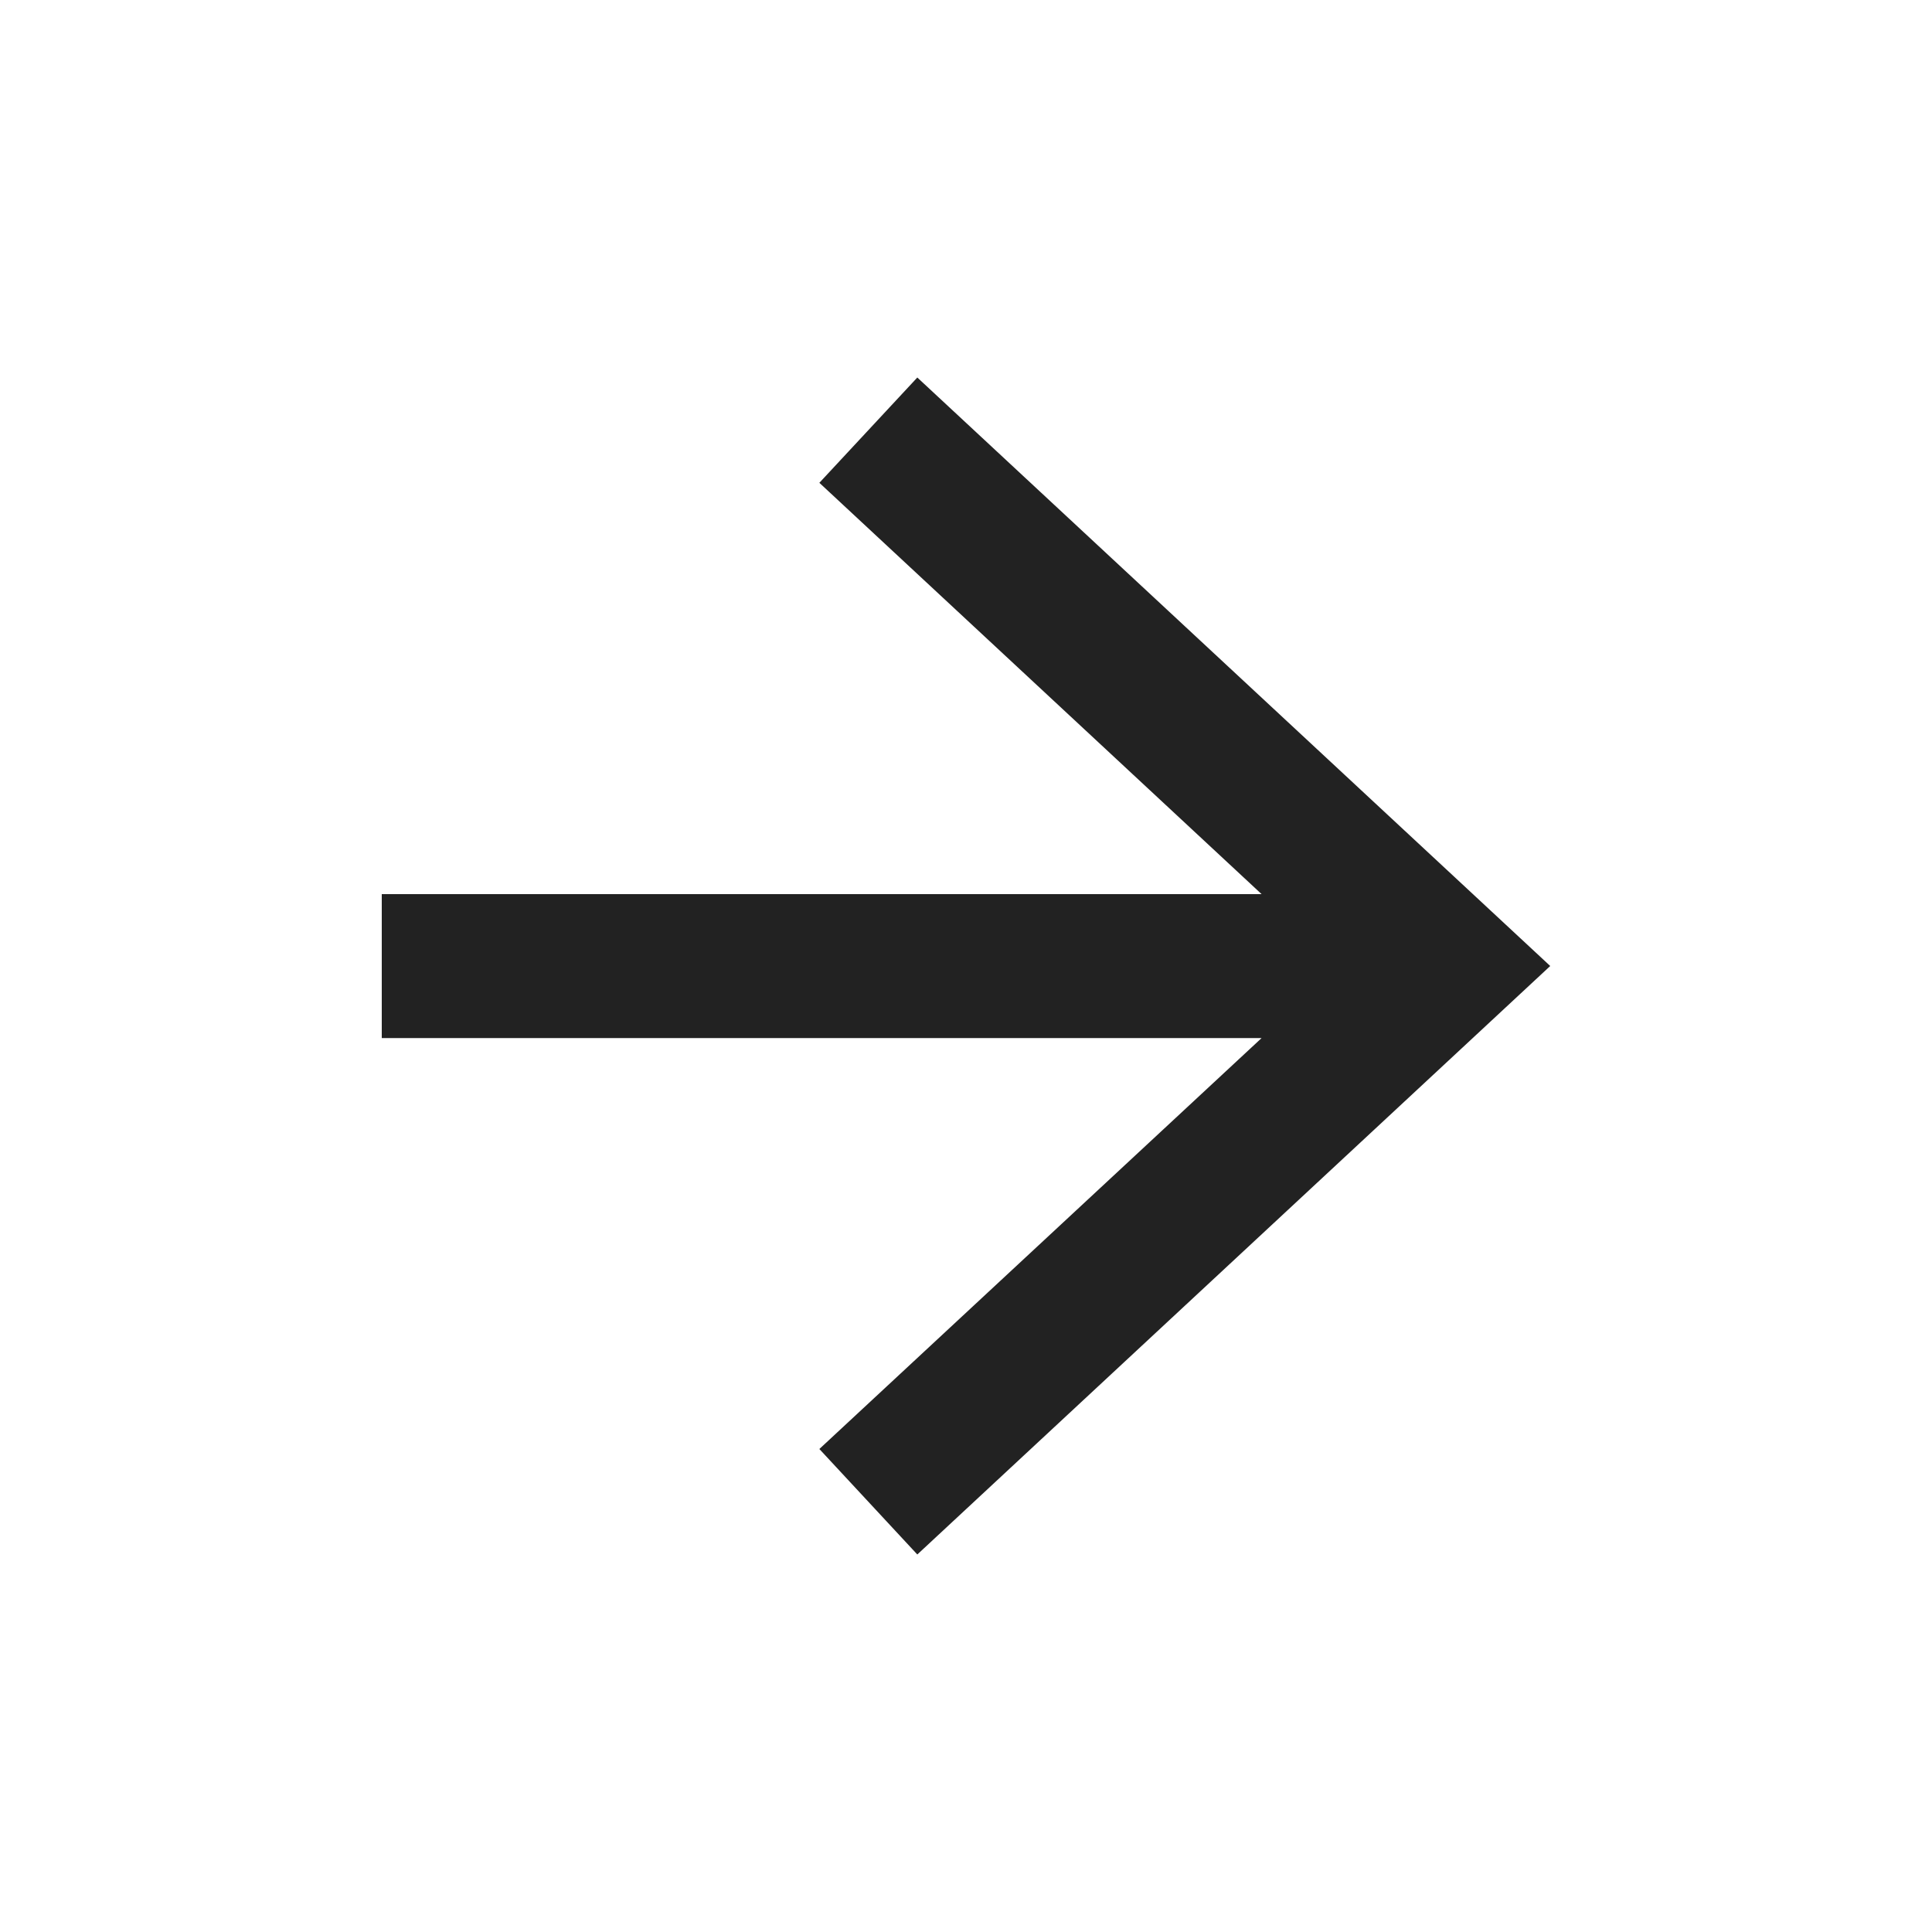 <?xml version="1.0" encoding="utf-8"?>
<!-- Generator: Adobe Illustrator 26.5.0, SVG Export Plug-In . SVG Version: 6.00 Build 0)  -->
<svg version="1.1" id="Layer_1" xmlns="http://www.w3.org/2000/svg" xmlns:xlink="http://www.w3.org/1999/xlink" x="0px" y="0px"
	 viewBox="0 0 1000 1000" style="enable-background:new 0 0 1000 1000;" xml:space="preserve">
<style type="text/css">
	.st0{display:none;}
	
		.st1{display:inline;fill:none;stroke:#231F20;stroke-width:49.997;stroke-linecap:round;stroke-linejoin:round;stroke-miterlimit:9.999;}
	.st2{display:inline;fill:none;stroke:#231F20;stroke-width:50;stroke-linecap:round;stroke-linejoin:round;stroke-miterlimit:10;}
	.st3{display:inline;}
	.st4{fill:none;stroke:#231F20;stroke-width:50;stroke-linecap:round;stroke-linejoin:round;stroke-miterlimit:10;}
	.st5{display:inline;fill:#231F20;}
	.st6{fill:#231F20;}
	.st7{display:inline;fill:none;stroke:#0000FF;stroke-width:0.5;stroke-miterlimit:10;}
	.st8{display:inline;fill:none;stroke:#FF00FF;stroke-width:0.25;stroke-miterlimit:10;}
	.st9{display:inline;fill:none;stroke:#FF00FF;stroke-miterlimit:10;}
	.st10{display:inline;fill:none;stroke:#FF00FF;stroke-width:2;stroke-miterlimit:10;}
	.st11{display:inline;fill:none;stroke:#FFFF00;stroke-miterlimit:10;}
	.st12{fill:#222222;}
</style>
<g id="Marketing" class="st0">
	
		<ellipse transform="matrix(0.808 -0.59 0.59 0.808 -83.499 477.24)" class="st1" cx="689.7" cy="366.6" rx="115.7" ry="319.4"/>
	<path class="st2" d="M264.1,840.3c-21.2,15.5-73.2-19.5-116-78.1S87.8,643.5,109,628"/>
	<line class="st2" x1="326" y1="818.8" x2="264" y2="840.2"/>
	<line class="st2" x1="871.7" y1="629.3" x2="558.1" y2="738.1"/>
	<line class="st2" x1="151.1" y1="571.7" x2="109" y2="627.9"/>
	<path class="st2" d="M534.3,324.1c57.1-41.7,137.3-29.2,179,27.9s29.2,137.3-27.9,179"/>
	<path class="st2" d="M326,818.8l99.7,80.4c0,0,118-16.8,131.4-63.1c13.4-46.3-115.6-61-115.6-61c-47.2-2.8-102.1-27.2-161.9-109
		S212.5,520,225.1,478.6l5.1-12.4L495,113.3"/>
</g>
<g id="Mission_Control" class="st0">
	<g class="st3">
		<path class="st4" d="M70.9,662.5"/>
		<line class="st4" x1="504.2" y1="333.8" x2="504.2" y2="586"/>
		<path class="st4" d="M105.3,603.5"/>
		<path class="st4" d="M430.1,307.2c-26.1-21.5-42.8-54-42.8-90.5c0-64.6,52.4-117,117-117s117,52.4,117,117s-52.4,117-117,117"/>
		<line class="st4" x1="503.6" y1="586" x2="313.1" y2="650.2"/>
		<polyline class="st4" points="220.4,804.8 104.6,765.7 104.6,585.5 503.6,451.1 904.1,586 		"/>
		<polyline class="st4" points="313.1,836 503.6,900.2 903.6,765.4 903.6,586 		"/>
		<path class="st4" d="M350.6,669.4"/>
		<line class="st4" x1="313.1" y1="650.2" x2="313.1" y2="833.2"/>
	</g>
</g>
<g id="Talent_Acq" class="st0">
	<path class="st2" d="M677.1,500c15.8-23,22.3-52,25.3-79.4c6.6-61.3-10.8-124.3-43.1-176.4c-27.7-44.7-67.1-81.8-113.4-106.8
		c-43.8-23.6-93.2-36-143-36c-166.5,0-301.4,135-301.4,301.4c0,116.1,75.8,221.2,179.1,270.5c88.4,42.2,189.8,38,254.4-23.8
		c5.1-4.9,14.3-5.6,20.5-2.1c2.9,1.7,5,4.5,7,7.2l261.4,244.1l74.6-90.1c0,0-295.1-248-322.2-277.5c20.1-39.8,23.1-84.5,20.7-128.3
		c0-107.2-86.9-194-194-194s-194,86.9-194,194s86.9,194,194,194"/>
</g>
<g id="Talent_Dev" class="st0">
	<path class="st2" d="M784.4,572.2c47.5-53.1,47.8-141.1,47.8-141.1c0-127.9-78.9-250.2-195.9-302.7
		c-107.2-48.1-240-33.7-334.4,36.3s-146.6,193-131.6,309.6C178.5,538,209,604,268.1,635.2c44.3,23.4,103.6,20.8,140.2-13.3
		c33.1-30.9,42.4-79.9,41-125.2c-1.4-43.8-19.4-108.7-74.1-108.5c-12.5,0-25.4,4.9-33.4,14.6c-5,6-8,13.6-9.3,21.4
		c-5,29.9,14.4,59.9,40.2,75.7c25.9,15.9,57,20.3,87.3,22.7c31.5,2.5,63.1,2.8,94.4-2.2c24.5-4,53.9-7.3,75.4-20.5
		c25.9-15.9,45.3-45.8,40.2-75.7c-1.3-7.7-4.2-15.3-9.3-21.4c-8-9.6-20.9-14.5-33.4-14.6c-54.7-0.2-72.8,64.7-74.1,108.5
		c-1.1,36.6,4.3,75.8,25.2,106.7c25.1,37,86.1,30.1,122.2,50.4c4.7,2.6,9.3,5.7,12.4,10c5.4,7.4,4.2,16.8-0.6,24
		c-10.6,15.8-29,20-46.1,25c-21.8,6.4-44,11.4-66.4,15c-65.2,10.5-133.2,8.9-198.4-1.5c-19.6-3.2-42.5-3-54,16.2
		C328,775,361.7,790.4,387,797.8c80.7,23.6,162.1,19,244.8,13c10.3-0.7,32.7-0.8,34.3,14c0.3,3.1-0.8,6.2-2.2,9
		c-9.8,20.2-33.5,37.9-53.5,47.2c-64.4,30-140.6,15.7-209,12.7"/>
</g>
<g id="IT" class="st0">
	<g class="st3">
		<polyline class="st4" points="145.1,520.9 145.1,97.6 845.1,97.6 845.1,620.5 		"/>
		<polyline class="st4" points="845.1,620.5 895.5,897.2 96,897.2 145.1,620.5 726.1,620.5 		"/>
		<polyline class="st4" points="363.3,520.5 735.9,520.5 735.9,207.4 251,207.4 251,520.5 145.1,520.5 		"/>
	</g>
</g>
<g id="P_x26_C" class="st0">
	<g class="st3">
		<path class="st4" d="M482,903.4c132.9-91.6,268.2-196.7,343.7-343.1c42.5-82.5,63.8-177.5,49.9-269.2c-8.3-54.4-31.2-110-76.7-141
			c-41.4-28.2-95.9-31.7-144.3-19.3s-92,39.1-133,67.8c-34.5-41.6-81.4-73.6-133.8-87.1s-110.2-7.7-157.2,19
			c-63,35.8-101.7,106.3-109.5,178.3s12.6,144.9,46.3,209C222.8,623.3,306,707.5,392,788.3c5.4,5.1,11.3,10.4,18.7,11.7
			c6.3,1,12.7-0.9,18.6-3.4c98.2-40.5,240.1-120.6,205.3-231.1c-17.7-56.1-74-97.9-131.6-97.9c-76.3,0-138.2,61.9-138.2,138.2"/>
		<circle class="st4" cx="506.9" cy="378.1" r="89.5"/>
	</g>
</g>
<g id="Mission_Way" class="st0">
	<g class="st3">
		<circle class="st4" cx="163.5" cy="183.1" r="62.7"/>
		<path class="st4" d="M369.3,924.1L203.4,231.5c0,0,151.8-109.3,337.2-98.7c0,130.7,10.7,363.3,10.7,363.3l-203.7,32
			c-4.8-13.2,146.3-171.1,339.6-47.3c159-144.8,212-224.3,212-286.1c-36.9,13.4-108.8,38-279.1,25.3"/>
	</g>
</g>
<g id="_x2D_-----OUTLINES------" class="st0">
</g>
<g id="Marketing_00000136393016474002272140000006416356543789910924_" class="st0">
	<path class="st5" d="M913,493.8c-18.7-64.3-57.7-139-109.6-210.1c-52-71.2-111.2-131-166.8-168.4c-28.4-19.1-54.7-31.6-78.3-37.2
		c-19.8-4.7-48.3-6.7-71.7,10.4c-1.3,1-2.6,2-3.9,3.1c-3,1.7-5.6,3.9-7.8,6.8L210.2,451.3c-1.3,1.7-2.3,3.5-3.1,5.4l-5.1,12.4
		c-0.3,0.7-0.6,1.5-0.8,2.3c-8.3,27.1-8.3,58.8-0.2,91.8c9.3,37.6,28.9,77.2,58.5,117.7c55.5,76,114.4,115,179.8,119.2
		c3.7,0.5,25.1,3.2,47.5,9.2c34.4,9.1,44,18.2,46.1,20.8c-3,7.5-18.6,19.8-53.5,31.1c-18.1,5.8-35.9,9.6-46.7,11.7L342,799.6l0,0
		l-0.3-0.2c-0.1-0.1-0.1-0.1-0.2-0.1c-0.2-0.2-0.5-0.4-0.7-0.5c-0.1-0.1-0.3-0.2-0.4-0.3c-0.2-0.1-0.4-0.2-0.5-0.4
		c-0.2-0.1-0.4-0.3-0.6-0.4c-0.1-0.1-0.2-0.2-0.4-0.2c-0.3-0.2-0.5-0.3-0.8-0.4c-0.1,0-0.1-0.1-0.2-0.1c-0.3-0.2-0.6-0.3-0.9-0.5
		c0,0-0.1,0-0.1-0.1c-0.3-0.2-0.7-0.3-1-0.5l0,0c-0.4-0.2-0.7-0.3-1.1-0.4l0,0c-0.4-0.1-0.7-0.3-1.1-0.4h-0.1
		c-0.3-0.1-0.7-0.2-1-0.3c-0.1,0-0.2,0-0.2-0.1c-0.3-0.1-0.6-0.1-0.9-0.2c-0.1,0-0.3-0.1-0.4-0.1c-0.2,0-0.5-0.1-0.7-0.1
		s-0.4-0.1-0.6-0.1s-0.3-0.1-0.5-0.1c-0.3,0-0.5-0.1-0.8-0.1c-0.1,0-0.2,0-0.3,0c-0.3,0-0.6,0-1-0.1c-0.1,0-0.1,0-0.2,0
		c-0.4,0-0.7,0-1.1,0h-0.1c-0.4,0-0.7,0-1.1,0h-0.1c-0.3,0-0.7,0.1-1,0.1c-0.1,0-0.1,0-0.2,0c-0.3,0-0.6,0.1-1,0.1
		c-0.1,0-0.2,0-0.3,0c-0.3,0-0.5,0.1-0.8,0.1c-0.2,0-0.3,0.1-0.5,0.1s-0.4,0.1-0.7,0.2c-0.2,0.1-0.4,0.1-0.7,0.2
		c-0.2,0-0.3,0.1-0.5,0.1c-0.3,0.1-0.6,0.2-0.8,0.3c-0.1,0-0.1,0-0.2,0.1l-0.3,0.1l0,0L256,816.6c-1.8,0.6-3.4,1.4-4.9,2.3
		c-3.6-0.3-13.8-3.5-29.8-15.7c-17.5-13.4-36.3-33.2-52.8-55.8s-29.6-46.5-37-67.2c-6.9-19.2-6.7-30-5.9-33.4c2-1.7,3.6-3.6,4.9-5.7
		l40.8-54.4c8.3-11,6-26.7-5-35s-26.7-6-35,5l-41,54.3c-6.8,6.4-13.7,17-15.1,34.2c-0.9,11.7,0.9,25.4,5.3,40.6
		c8.2,28.1,25,60.4,47.4,91.1s48.1,56.5,72.3,72.8c13.2,8.9,25.6,14.7,37,17.4c5.2,1.2,10,1.8,14.4,1.8c10.2,0,18-2.9,23.7-6.2
		l45.7-15.8l88.9,71.7c4.5,3.6,10,5.5,15.7,5.5c1.2,0,2.4-0.1,3.5-0.2c1.3-0.2,32-4.6,64.8-15.1c50.5-16.2,79-37.7,87.1-65.8
		c4.1-14,1.9-28-6.3-40.3c-12.3-18.4-38-32.4-78.7-42.8c-26.9-6.8-50.8-9.6-51.8-9.7c-0.4-0.1-0.9-0.1-1.3-0.1
		c-50-3-96.8-35.3-143.2-98.8c-25.7-35.2-42.6-68.9-50.3-100.1c-5.8-23.7-6.1-45.9-0.8-64.2l3.4-8.3L458,204c2,11.2,4.8,23,8.4,35.3
		c18.7,64.3,57.7,139,109.6,210.1c52,71.2,111.2,131,166.8,168.4c10.7,7.2,21,13.4,31.1,18.7l-224.1,77.8
		c-13,4.5-19.9,18.8-15.4,31.8c3.6,10.3,13.3,16.8,23.6,16.8c2.7,0,5.5-0.4,8.2-1.4l313.5-108.8c3.4-1.2,6.4-3.1,8.9-5.4
		c1.4-0.9,2.7-1.7,4-2.7c23.4-17.1,30.2-44.8,31.7-65.1C926.5,555.5,922.5,526.6,913,493.8z M616.5,420
		c-20.4-27.9-38.6-56.2-54.1-84.1c44.4-23,100.3-10.8,130.6,30.8c30.3,41.4,25,98.1-10.1,133.4C660.2,476.1,637.8,449.2,616.5,420z
		 M718.7,535.2c51.9-52.4,59.7-136.5,14.8-197.9c-45-61.7-127.9-79.8-193.8-45.8c-10.6-22.9-19.1-45.1-25.2-66
		c-13.9-47.8-13.3-85.7,1.6-96.6c3.8-2.8,9.1-4.1,15.4-4.1c18.4,0,46.4,11.4,77.1,32c50.9,34.3,105.7,89.8,154.3,156.4
		s84.9,135.7,102,194.6c13.9,47.8,13.3,85.7-1.6,96.6c-3.8,2.8-9.1,4.1-15.4,4.1c-18.4,0-46.4-11.4-77.1-32
		C753.8,565,736.2,551.1,718.7,535.2z"/>
</g>
<g id="_x2D_-----_00000104689320203983537590000001978354384579154309_" class="st0">
</g>
<g id="Mission_Control_00000062154542756944055350000010849653133252157338_" class="st0">
	<path class="st5" d="M912.1,562.3l-382.8-129v-76.8c66.4-11.8,117-70,117-139.8c0-78.3-63.7-142-142-142s-142,63.7-142,142
		c0,42.7,18.9,82.7,51.9,109.8c10.7,8.8,26.4,7.2,35.2-3.5c8.8-10.7,7.2-26.4-3.5-35.2c-21.4-17.6-33.7-43.5-33.7-71.1
		c0-50.7,41.3-92,92-92s92,41.3,92,92s-41.3,92-92,92c-13.8,0-25,11.2-25,25v99.1l-382.6,129c-10.2,3.4-17,13-17,23.7v180.2
		c0,10.7,6.8,20.3,17,23.7l115.9,39c2.6,0.9,5.3,1.3,8,1.3c10.4,0,20.2-6.6,23.7-17c4.4-13.1-2.6-27.3-15.7-31.7l-98.8-33.3V603.5
		l349.7-117.8v82.2l-174.1,58.7l0,0c-0.4,0.1-0.8,0.3-1.1,0.4h-0.1c-0.3,0.1-0.7,0.3-1,0.4c-0.1,0-0.2,0.1-0.2,0.1
		c-0.3,0.1-0.5,0.3-0.8,0.4c-0.1,0.1-0.3,0.1-0.4,0.2c-0.2,0.1-0.4,0.2-0.6,0.3s-0.4,0.2-0.6,0.3c-0.1,0.1-0.3,0.2-0.4,0.2
		c-0.2,0.1-0.5,0.3-0.7,0.5c-0.1,0-0.1,0.1-0.2,0.1c-0.3,0.2-0.6,0.4-0.8,0.6c0,0,0,0-0.1,0c-1.3,1-2.4,2-3.5,3.2c0,0,0,0-0.1,0.1
		c-0.2,0.3-0.5,0.5-0.7,0.8c-0.1,0.1-0.1,0.2-0.2,0.2c-0.2,0.2-0.4,0.4-0.5,0.7c-0.1,0.1-0.2,0.3-0.3,0.4c-0.1,0.2-0.2,0.3-0.4,0.5
		c-0.2,0.2-0.3,0.4-0.4,0.7c-0.1,0.1-0.1,0.2-0.2,0.3c-0.2,0.3-0.3,0.6-0.5,0.9l-0.1,0.1c-0.2,0.3-0.4,0.7-0.5,1l0,0
		c-0.4,0.7-0.7,1.4-1,2.2l0,0c-0.1,0.3-0.3,0.7-0.4,1.1v0.1c-0.1,0.3-0.2,0.6-0.3,0.9c0,0.1-0.1,0.2-0.1,0.3
		c-0.1,0.3-0.1,0.5-0.2,0.8c0,0.2-0.1,0.3-0.1,0.5s-0.1,0.4-0.1,0.6c0,0.2-0.1,0.5-0.1,0.7c0,0.1,0,0.3-0.1,0.4
		c0,0.3-0.1,0.6-0.1,0.9c0,0.1,0,0.2,0,0.2c0,0.4-0.1,0.7-0.1,1.1v0.1c0,0.4,0,0.8,0,1.2l0,0v0.5l0,0V833c0,0.5,0,0.9,0,1.4
		c-0.6,11,6.1,21.4,17,25.1l190.5,64.2c2.6,0.9,5.3,1.3,8,1.3s5.4-0.4,8-1.3l400-134.8c10.2-3.4,17-13,17-23.7V590.6
		C930.9,578.6,924,566.3,912.1,562.3z M503.6,873.8L338.1,818V668.2l171.1-57.6c11.4-2.3,20.1-12.4,20.1-24.5v-99.9l349.4,117.7
		v143.6L503.6,873.8z"/>
</g>
<g id="_x2D_-----_00000085951719657197198280000000386724440743843007_" class="st0">
</g>
<g id="Talent_Acq_00000045614184451971694120000012741860591331368335_" class="st0">
	<g class="st3">
		<path class="st6" d="M823.9,923.7c-6.3,0-12.4-2.4-17.1-6.7L545.9,673.3C506.2,708.2,454,726,398.1,726
			c-41.8,0-85.7-10-128.2-30.2c-55.8-26.6-103.6-67.7-138.3-118.7C95.5,524,76.5,463.7,76.5,402.8c0-87.2,34-169.2,95.6-230.8
			c61.7-61.7,143.6-95.6,230.8-95.6c54,0,107.6,13.5,154.9,39c50.2,27.1,92.7,67.1,122.8,115.7c37,59.7,53.6,128,46.7,192.3
			c-4.1,38.2-13.8,68-29.5,90.9c-7.8,11.4-23.4,14.3-34.8,6.5c-11.4-7.8-14.3-23.4-6.5-34.8c10.9-15.9,17.8-38.1,21-68
			c5.7-53.2-8.3-110.3-39.5-160.6c-25.5-41.1-61.5-75-104-98c-40-21.6-85.3-33-131.1-33c-73.8,0-143.3,28.8-195.5,81
			s-81,121.6-81,195.5c0,50.9,16.1,101.4,46.5,146.2c29.7,43.7,70.6,78.9,118.4,101.7c83.6,39.9,172.5,32.3,226.4-19.3
			c13-12.4,34.1-14.8,50.1-5.7c6.5,3.7,10.7,8.6,13.4,12.3l240.3,224.4l41.9-50.6C794.2,753.4,582.2,574.4,557.9,548
			c-7.1-7.7-8.6-18.9-3.9-28.2c15-29.7,20.8-66.5,18-115.7c0-0.5,0-0.9,0-1.4c0-93.2-75.8-169-169-169s-169,75.8-169,169
			s75.8,169,169,169c13.8,0,25,11.2,25,25s-11.2,25-25,25c-58.5,0-113.5-22.8-154.9-64.2s-64.2-96.4-64.2-154.9
			s22.8-113.5,64.2-154.9s96.4-64.2,154.9-64.2s113.5,22.8,154.9,64.2c41.2,41.2,64,95.9,64.2,154.2c3.3,60.4-5.8,98.3-15.7,123.3
			c46.2,42.4,202.9,175.5,308.3,264.1c10.5,8.8,11.9,24.5,3.2,35.1l-74.6,90.1c-4.4,5.3-10.8,8.6-17.7,9
			C824.9,923.7,824.4,923.7,823.9,923.7z"/>
	</g>
</g>
<g id="_x2D_-----_00000132773210577216402890000015299853294023274625_" class="st0">
</g>
<g id="Talent_Dev_00000052814516581741513950000003646278931769412489_" class="st0">
	<g class="st3">
		<path class="st6" d="M509.3,924.7c-23.4,0-46.6-1.7-68.6-3.4c-14-1.1-27.3-2.1-40.3-2.6c-13.8-0.6-24.5-12.3-23.9-26.1
			s12.3-24.5,26.1-23.9c13.8,0.6,28.1,1.7,41.9,2.7c53.9,4.1,109.6,8.2,155.5-13.2c12.2-5.7,23.8-14,32-22.5
			c-73.3,5.3-164.2,11.5-251.8-14.1c-32.7-9.6-52.3-23.8-60-43.5c-4.2-10.7-6.5-27.8,6-48.7c8.8-14.6,22.7-24.4,40.2-28.1
			c11.3-2.4,24.1-2.4,39.2,0c66.5,10.7,130.6,11.2,190.4,1.5c21.4-3.4,42.7-8.2,63.4-14.3c1.4-0.4,2.7-0.8,4.1-1.2
			c12.8-3.7,21.4-6.4,26.3-11.3c-0.4-0.2-0.8-0.5-1.3-0.7c-10.6-5.9-26-9.2-42.4-12.7c-31.5-6.7-67.2-14.3-88.2-45.4
			c-13.2-19.4-22-42.5-26.4-69.2c-18.5,1.4-38.3,1.5-60.4,0.2c-7.8,46.8-27.9,75.2-45.8,91.8c-21.7,20.2-50.2,32.3-82.3,34.9
			c-29.7,2.4-60.5-3.9-86.6-17.7c-32.1-16.9-58.4-43.2-78.1-78c-16.7-29.5-28-64.7-32.8-101.7c-7.9-61.6,1.3-125.6,26.6-185.2
			c25.3-59.5,65.1-110.6,115-147.6s110.2-60.3,174.6-67.3c64.3-7,128.3,2.8,184.9,28.2c126,56.5,210.6,187.3,210.6,325.5
			c0,4-0.6,97.9-54.1,157.8c-9.2,10.3-25,11.2-35.3,2s-11.2-25-2-35.3c40.1-44.8,41.4-122.4,41.4-124.5c0-58-17.3-115.3-50.1-166
			S679,175,626.1,151.3c-48.6-21.8-103.6-30.1-159.1-24.1c-55.5,6-107.4,26-150.2,57.7c-42.7,31.7-76.9,75.6-98.7,127
			s-29.8,106.4-23,159.2c3.9,30.7,13.2,59.6,26.7,83.5c14.9,26.4,34.4,46,57.9,58.4c37.5,19.8,84.4,15.8,111.5-9.5
			c11.4-10.6,24.2-29.1,30-60.5c-21.2-3.7-42.3-10.1-61.6-21.9c-31.1-19-59.2-57.7-51.8-101.2c2.1-12.7,7.2-24.2,14.7-33.2
			c12.2-14.7,31.8-23.5,52.5-23.6c33.5-0.1,61.7,18,79.3,51c11.8,22.1,19,51.9,20,81.7c0,0.9,0.1,1.8,0.1,2.6
			c19.9,1.2,37.5,1.1,53.9-0.2c0-0.8,0-1.6,0.1-2.4c0.9-29.8,8.2-59.6,20-81.7c17.5-32.9,45.5-51,78.9-51c0.1,0,0.2,0,0.4,0
			c20.7,0.1,40.3,8.9,52.5,23.6c7.5,9,12.6,20.5,14.7,33.2c7.3,43.5-20.8,82.2-51.8,101.2c-19,11.6-41,16.7-61.9,20.3
			c3.3,18.8,9.4,34.9,18.2,47.9c9.8,14.4,32.9,19.4,57.3,24.6c19.3,4.1,39.2,8.4,56.4,18c6.2,3.5,14.2,8.6,20.4,17.1
			c11.2,15.3,11.2,36,0,52.7c-14.8,22.2-37.7,28.7-56.1,34c-1.3,0.4-2.6,0.7-3.9,1.1c-22.7,6.6-46,11.9-69.4,15.6
			c-65.1,10.5-134.5,10-206.3-1.5c-23.7-3.8-27.4,2.4-28.6,4.4c-1.5,2.6-2.1,4.3-2.2,5c0.9,1.3,6.3,7.3,27.3,13.5
			c73.8,21.6,147.4,18.4,236,12.1c52.5-3.8,59.9,26.8,61,36.3c1,9.6-2.1,17.5-4.6,22.5c-13.1,27-42.4,48.2-65.4,58.9
			C585.5,920.2,547,924.7,509.3,924.7z M375.5,413.1c-0.1,0-0.1,0-0.2,0c-5.9,0-11.5,2.2-14.3,5.6c-1.8,2.2-3.2,5.5-3.8,9.5
			c-3.3,19.5,11.9,40,28.7,50.3c11.3,7,24.5,11.3,38.3,14.2c-1.2-20.5-6.3-40.8-13.9-55C398.6,415.7,384.9,413.1,375.5,413.1z
			 M627.1,413.1c-9.4,0-23.1,2.6-34.7,24.5c-7.4,13.9-12.4,33.5-13.8,53.4c14.2-2.7,28-6.3,38.2-12.5c16.7-10.2,31.9-30.8,28.7-50.3
			c-0.7-4-2-7.4-3.8-9.5c-2.8-3.4-8.4-5.5-14.3-5.6C627.2,413.1,627.2,413.1,627.1,413.1z"/>
	</g>
</g>
<g id="_x2D_-----_00000181045220121374133980000003347879978091744662_" class="st0">
</g>
<g id="IT_copy" class="st0">
	<path class="st5" d="M914.7,913.2c-4.8,5.7-11.8,9-19.2,9H96c-7.4,0-14.4-3.3-19.2-8.9c-4.8-5.7-6.7-13.1-5.5-20.4l49.1-276.7
		c2.1-11.9,12.5-20.6,24.6-20.6h581c13.8,0,25,11.2,25,25s-11.2,25-25,25H166l-40.2,226.7h739.7l-45.1-247.2c0-0.1,0-0.1,0-0.2
		c-0.1-0.3-0.1-0.6-0.1-0.9c0-0.2,0-0.3-0.1-0.5c0-0.2-0.1-0.5-0.1-0.7s0-0.5-0.1-0.7c0-0.2,0-0.3,0-0.5c0-0.3,0-0.6,0-0.9
		c0-0.1,0-0.1,0-0.2V122.6H170v372.8h56v-288c0-13.8,11.2-25,25-25h484.9c13.8,0,25,11.2,25,25v313.1c0,13.8-11.2,25-25,25H363.3
		c-13.8,0-25-11.2-25-25s11.2-25,25-25H711V232.4H276v288.1c0,13.8-11.2,25-25,25H149.6c-1.5,0.3-3,0.4-4.5,0.4
		c-13.8,0-25-11.2-25-25V97.6c0-13.8,11.2-25,25-25h700c13.8,0,25,11.2,25,25v520.6l50,274.5C921.4,900,919.5,907.5,914.7,913.2z"/>
</g>
<g id="_x2D_-----_00000117647610334974071870000002281494053006595497_" class="st0">
</g>
<g id="P_x26_C_00000164480086942804391440000002037315200068662455_" class="st0">
	<path class="st5" d="M900.3,287.3c-10.7-70.8-41.8-126.9-87.3-157.9c-44-30-104-38.3-164.6-22.9c-46.2,11.8-87.4,35.3-122.8,59
		c-37-38.3-82.9-65.8-131.5-78.3c-60.3-15.5-124.4-7.7-175.8,21.5c-33.8,19.2-63.1,48.4-84.6,84.5C113.5,227,100.6,266.1,96.3,306
		c-7.6,70.6,9.3,147.8,49,223.3c58.9,112,149.5,201.8,229.7,277.1c6.2,5.8,16.6,15.6,31.7,18.1c13,2.2,24.6-1.8,32.2-4.9
		c84.3-34.8,133.4-70.2,159.7-93.8c26.2-23.5,44.9-48.3,55.5-73.7c12.9-30.8,14.4-62.5,4.3-94.2c-10.1-32.1-31.3-61.4-59.8-82.6
		c-5.4-4-11-7.7-16.7-11c24.1-21,39.4-51.9,39.4-86.4c0-63.1-51.4-114.5-114.5-114.5s-114.5,51.4-114.5,114.5
		c0,32.5,13.6,61.9,35.5,82.8c-52.4,27.2-88.2,82-88.2,144.9c0,13.8,11.2,25,25,25s25-11.2,25-25c0-62.4,50.8-113.2,113.2-113.2
		c47,0,93.3,34.6,107.8,80.5c12.4,39.3-2.5,77.1-45.6,115.7c-42.4,38-102.5,67.1-145.4,84.8c-2.5,1-4,1.5-4.8,1.6
		c-1.7-1.1-4.5-3.8-5.9-5.1C328.1,694,244.5,611.1,189.2,506c-24.5-46.5-51.9-118-43.6-194.7c7.4-68.4,44.6-129.4,97-159.2
		c40.2-22.8,90.7-28.9,138.6-16.6c45.4,11.7,88.3,39.7,120.8,78.9c8.3,10,23,12,33.6,4.5c35.6-25,78.2-52.2,124.8-64.1
		c46.7-11.9,91.9-6.2,124.1,15.8c45.8,31.2,61.1,91.1,66.1,124.1c12.3,80.7-4.6,170.9-47.4,254C770.1,613,722.6,673.6,658.1,734
		c-61.9,58.3-130.9,108-190.3,148.8c-11.4,7.8-14.2,23.4-6.4,34.8c4.8,7,12.7,10.8,20.6,10.8c4.9,0,9.8-1.4,14.2-4.4
		c60.8-41.9,131.7-92.9,196.3-153.3c68.8-64.4,119.6-129.4,155.4-198.9c23-44.6,39.2-90.9,48.4-137.8
		C906.1,383.8,907.4,334.5,900.3,287.3z M506.9,313.6c35.6,0,64.5,28.9,64.5,64.5s-28.9,64.5-64.5,64.5s-64.5-28.9-64.5-64.5
		S471.4,313.6,506.9,313.6z"/>
</g>
<g id="_x2D_-----" class="st0">
</g>
<g id="_x2D_-----_00000066509091569875886050000016198004420562472104_" class="st0">
</g>
<g id="Boxes" class="st0">
	<path class="st7" d="M722,1000H278C124.5,1000,0,875.5,0,722V278C0,124.5,124.5,0,278,0h444c153.5,0,278,124.5,278,278v444
		C1000,875.5,875.5,1000,722,1000z"/>
	<path class="st7" d="M730,950H270c-121.5,0-220-98.5-220-220V270c0-121.5,98.5-220,220-220h460c121.5,0,220,98.5,220,220v460
		C950,851.5,851.5,950,730,950z"/>
	<path class="st7" d="M730,900H270c-93.9,0-170-76.1-170-170V270c0-93.9,76.1-170,170-170h460c93.9,0,170,76.1,170,170v460
		C900,823.9,823.9,900,730,900z"/>
	<rect x="150" y="150" class="st7" width="700" height="700"/>
	<circle class="st7" cx="500" cy="500" r="350"/>
	<circle class="st7" cx="500" cy="500" r="210"/>
	<circle class="st7" cx="500" cy="500" r="150"/>
</g>
<g id="Grid" class="st0">
	<line class="st8" x1="950" y1="-250" x2="950" y2="1250"/>
	<line class="st8" x1="850" y1="-250" x2="850" y2="1250"/>
	<line class="st8" x1="900" y1="-250" x2="900" y2="1250"/>
	<line class="st8" x1="750" y1="-250" x2="750" y2="1250"/>
	<line class="st8" x1="650" y1="-250" x2="650" y2="1250"/>
	<line class="st9" x1="500" y1="-250" x2="500" y2="1250"/>
	<line class="st9" x1="500" y1="-250" x2="500" y2="1250"/>
	<line class="st9" x1="1030.3" y1="-30.3" x2="-30.3" y2="1030.3"/>
	<line class="st9" x1="1030.3" y1="-30.3" x2="-30.3" y2="1030.3"/>
	<line class="st9" x1="-30.3" y1="-30.3" x2="1030.3" y2="1030.3"/>
	<line class="st8" x1="350" y1="-250" x2="350" y2="1250"/>
	<line class="st8" x1="250" y1="-250" x2="250" y2="1250"/>
	<line class="st8" x1="150" y1="-250" x2="150" y2="1250"/>
	<line class="st8" x1="100" y1="-250" x2="100" y2="1250"/>
	<line class="st8" x1="50" y1="-250" x2="50" y2="1250"/>
	<line class="st10" x1="1000" y1="-250" x2="1000" y2="1250"/>
	<line class="st10" x1="0" y1="-250" x2="0" y2="1250"/>
	<line class="st8" x1="-250" y1="50" x2="1250" y2="50"/>
	<line class="st8" x1="-250" y1="150" x2="1250" y2="150"/>
	<line class="st8" x1="-250" y1="100" x2="1250" y2="100"/>
	<line class="st8" x1="-250" y1="250" x2="1250" y2="250"/>
	<line class="st8" x1="-250" y1="350" x2="1250" y2="350"/>
	<line class="st9" x1="-250" y1="500" x2="1250" y2="500"/>
	<line class="st8" x1="-250" y1="650" x2="1250" y2="650"/>
	<line class="st8" x1="-250" y1="750" x2="1250" y2="750"/>
	<line class="st8" x1="-250" y1="850" x2="1250" y2="850"/>
	<line class="st8" x1="-250" y1="900" x2="1250" y2="900"/>
	<line class="st8" x1="-250" y1="950" x2="1250" y2="950"/>
	<line class="st10" x1="-250" y1="0" x2="1250" y2="0"/>
	<line class="st10" x1="-250" y1="1000" x2="1250" y2="1000"/>
	<line class="st10" x1="-250" y1="0" x2="1250" y2="0"/>
	<line class="st10" x1="-250" y1="1000" x2="1250" y2="1000"/>
</g>
<g id="Tool" class="st0">
	<line class="st11" x1="863.9" y1="-176.9" x2="218.1" y2="1176.9"/>
	<line class="st11" x1="913.9" y1="-176.9" x2="268.1" y2="1176.9"/>
	<line class="st11" x1="963.9" y1="-176.9" x2="318.1" y2="1176.9"/>
	<line class="st11" x1="684.9" y1="1176.9" x2="39.1" y2="-176.9"/>
	<line class="st11" x1="734.9" y1="1176.9" x2="89.1" y2="-176.9"/>
	<line class="st11" x1="784.9" y1="1176.9" x2="139.1" y2="-176.9"/>
</g>
<path class="st12" d="M802.4,500L474.8,804.6L424.1,750L653,537.3H197.6v-74.5H653L424.1,249.9l50.7-54.5L802.4,500z"/>
</svg>
